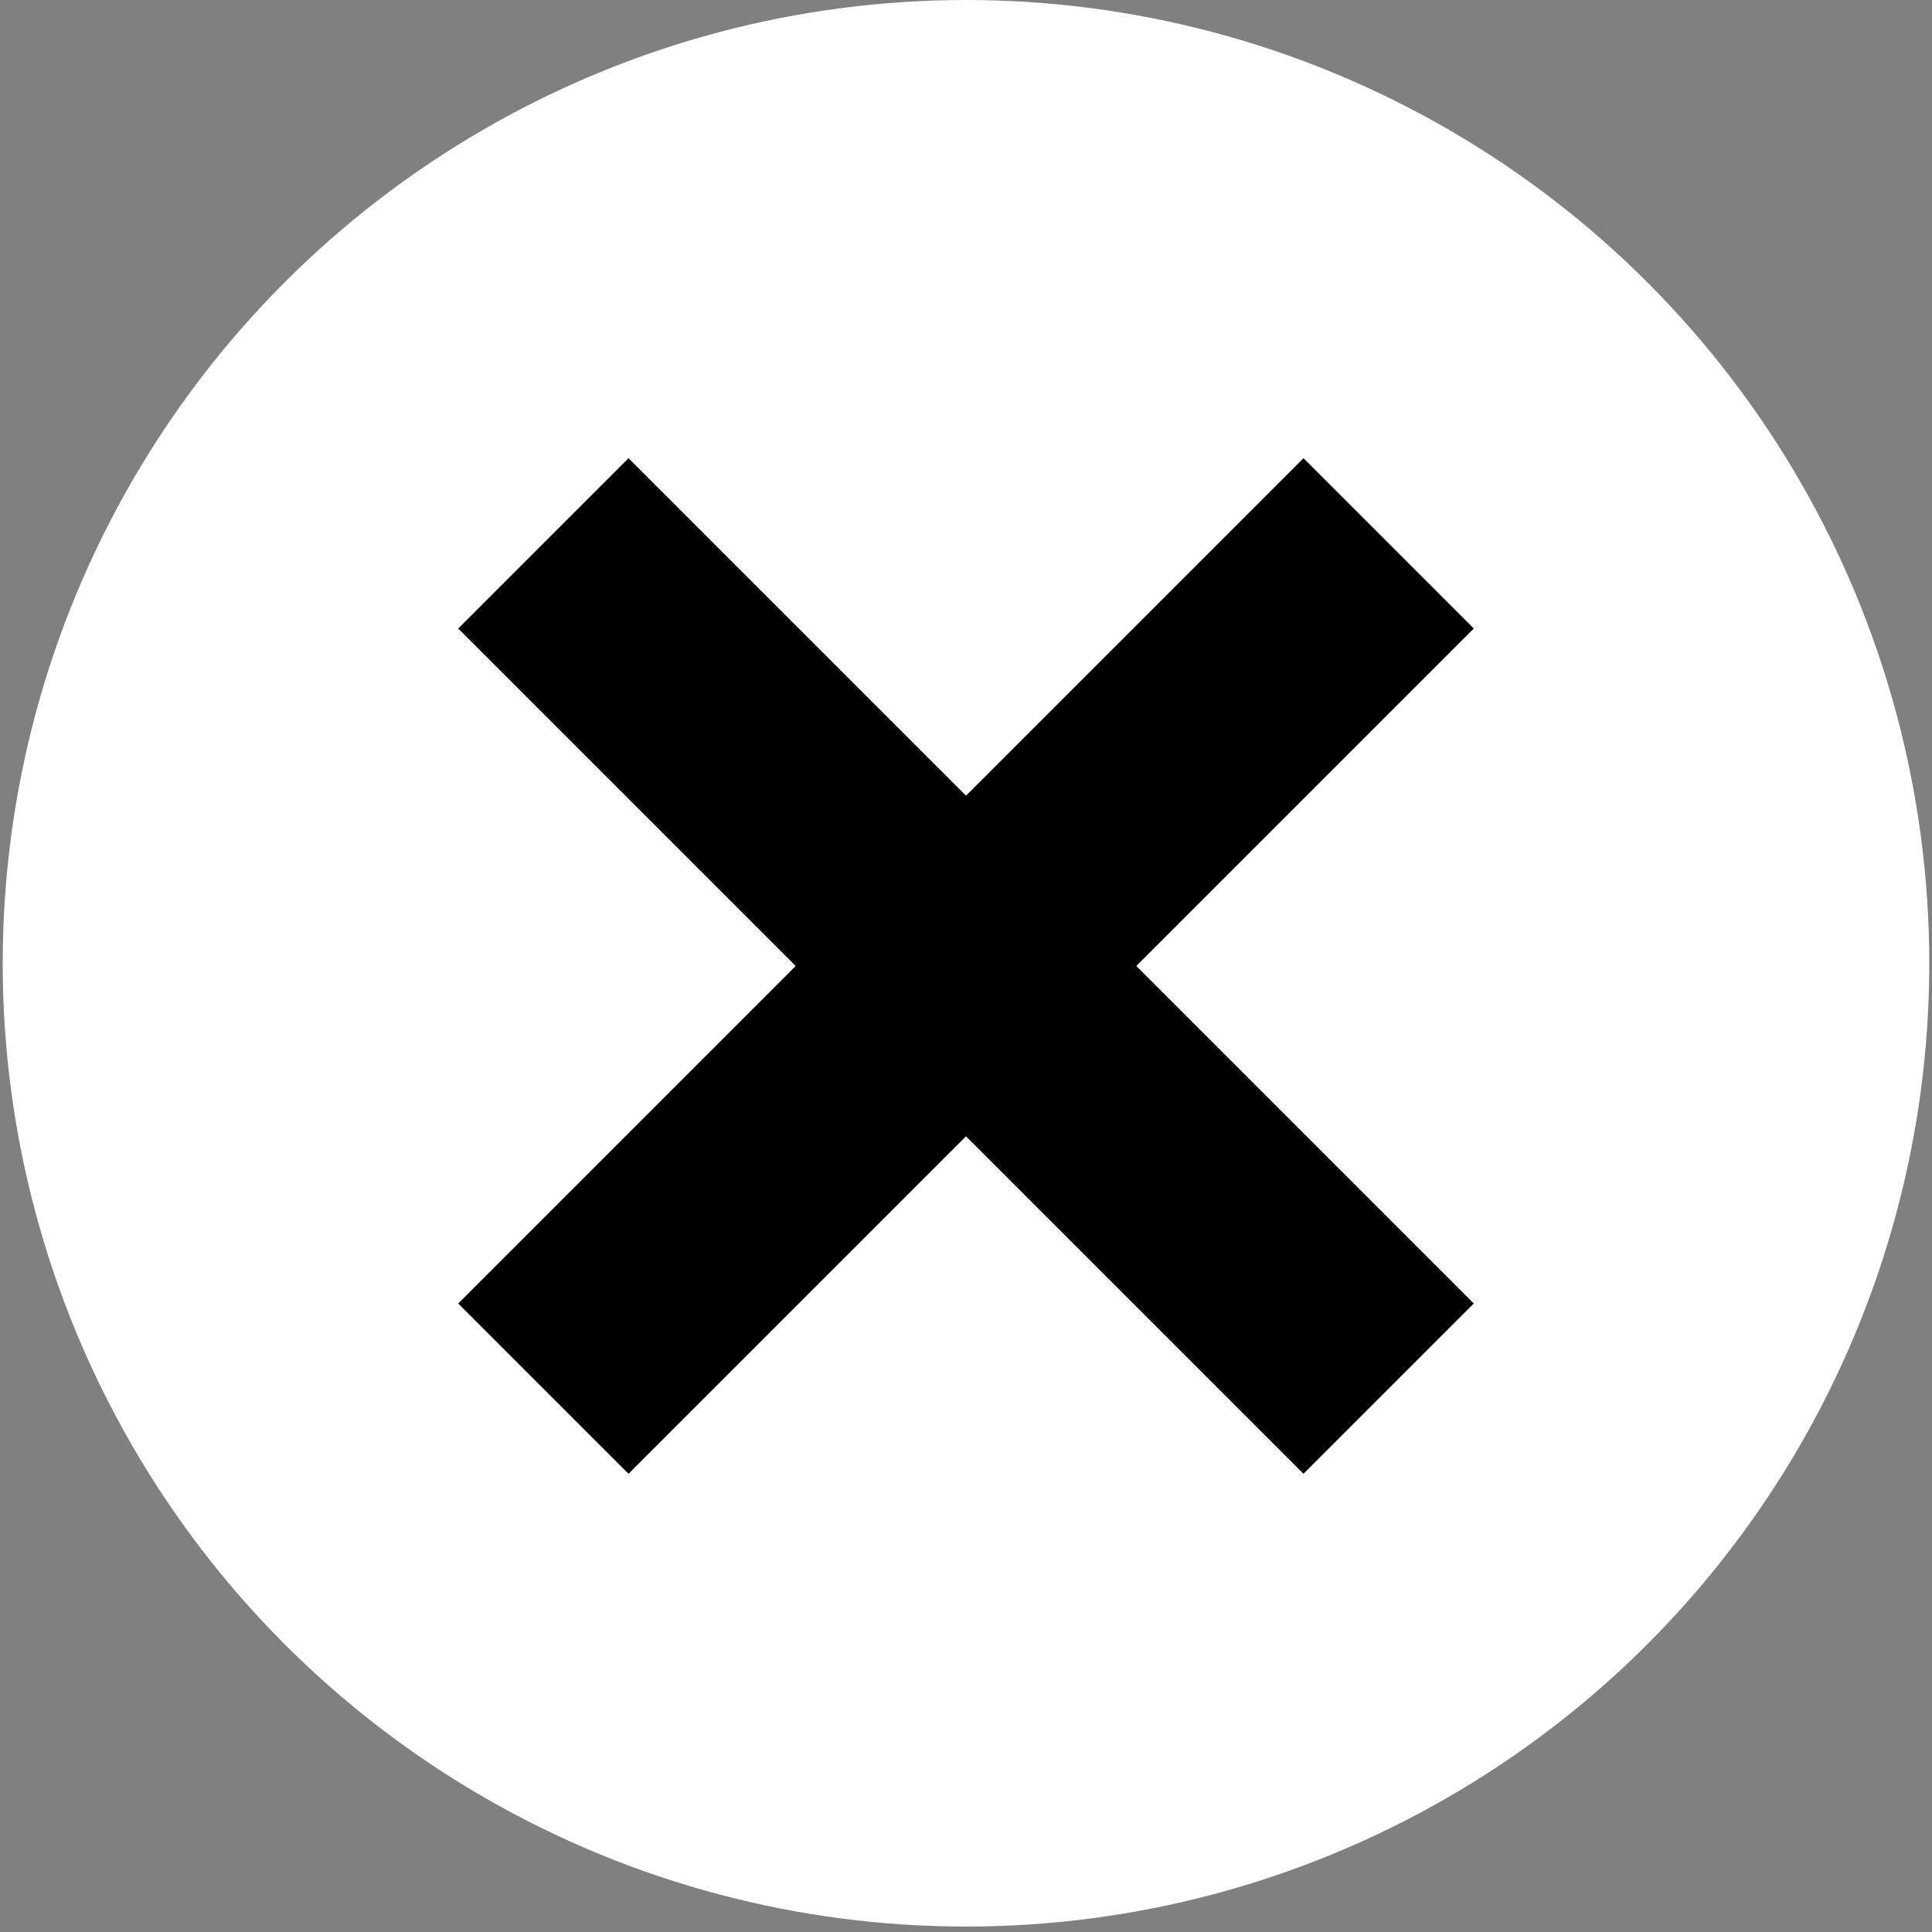 <svg width="32" height="32" viewBox="0 0 32 32" fill="none" xmlns="http://www.w3.org/2000/svg">
<rect x="0" y="0" width="32" height="32" fill="#808080" stroke="none"/>
<circle cx="16" cy="15.955" r="15.955" fill="white"/>
<path d="M9 23L23 9" stroke="black" stroke-width="3.989"/>
<path d="M23 23L9 9" stroke="black" stroke-width="3.989"/>
</svg>
